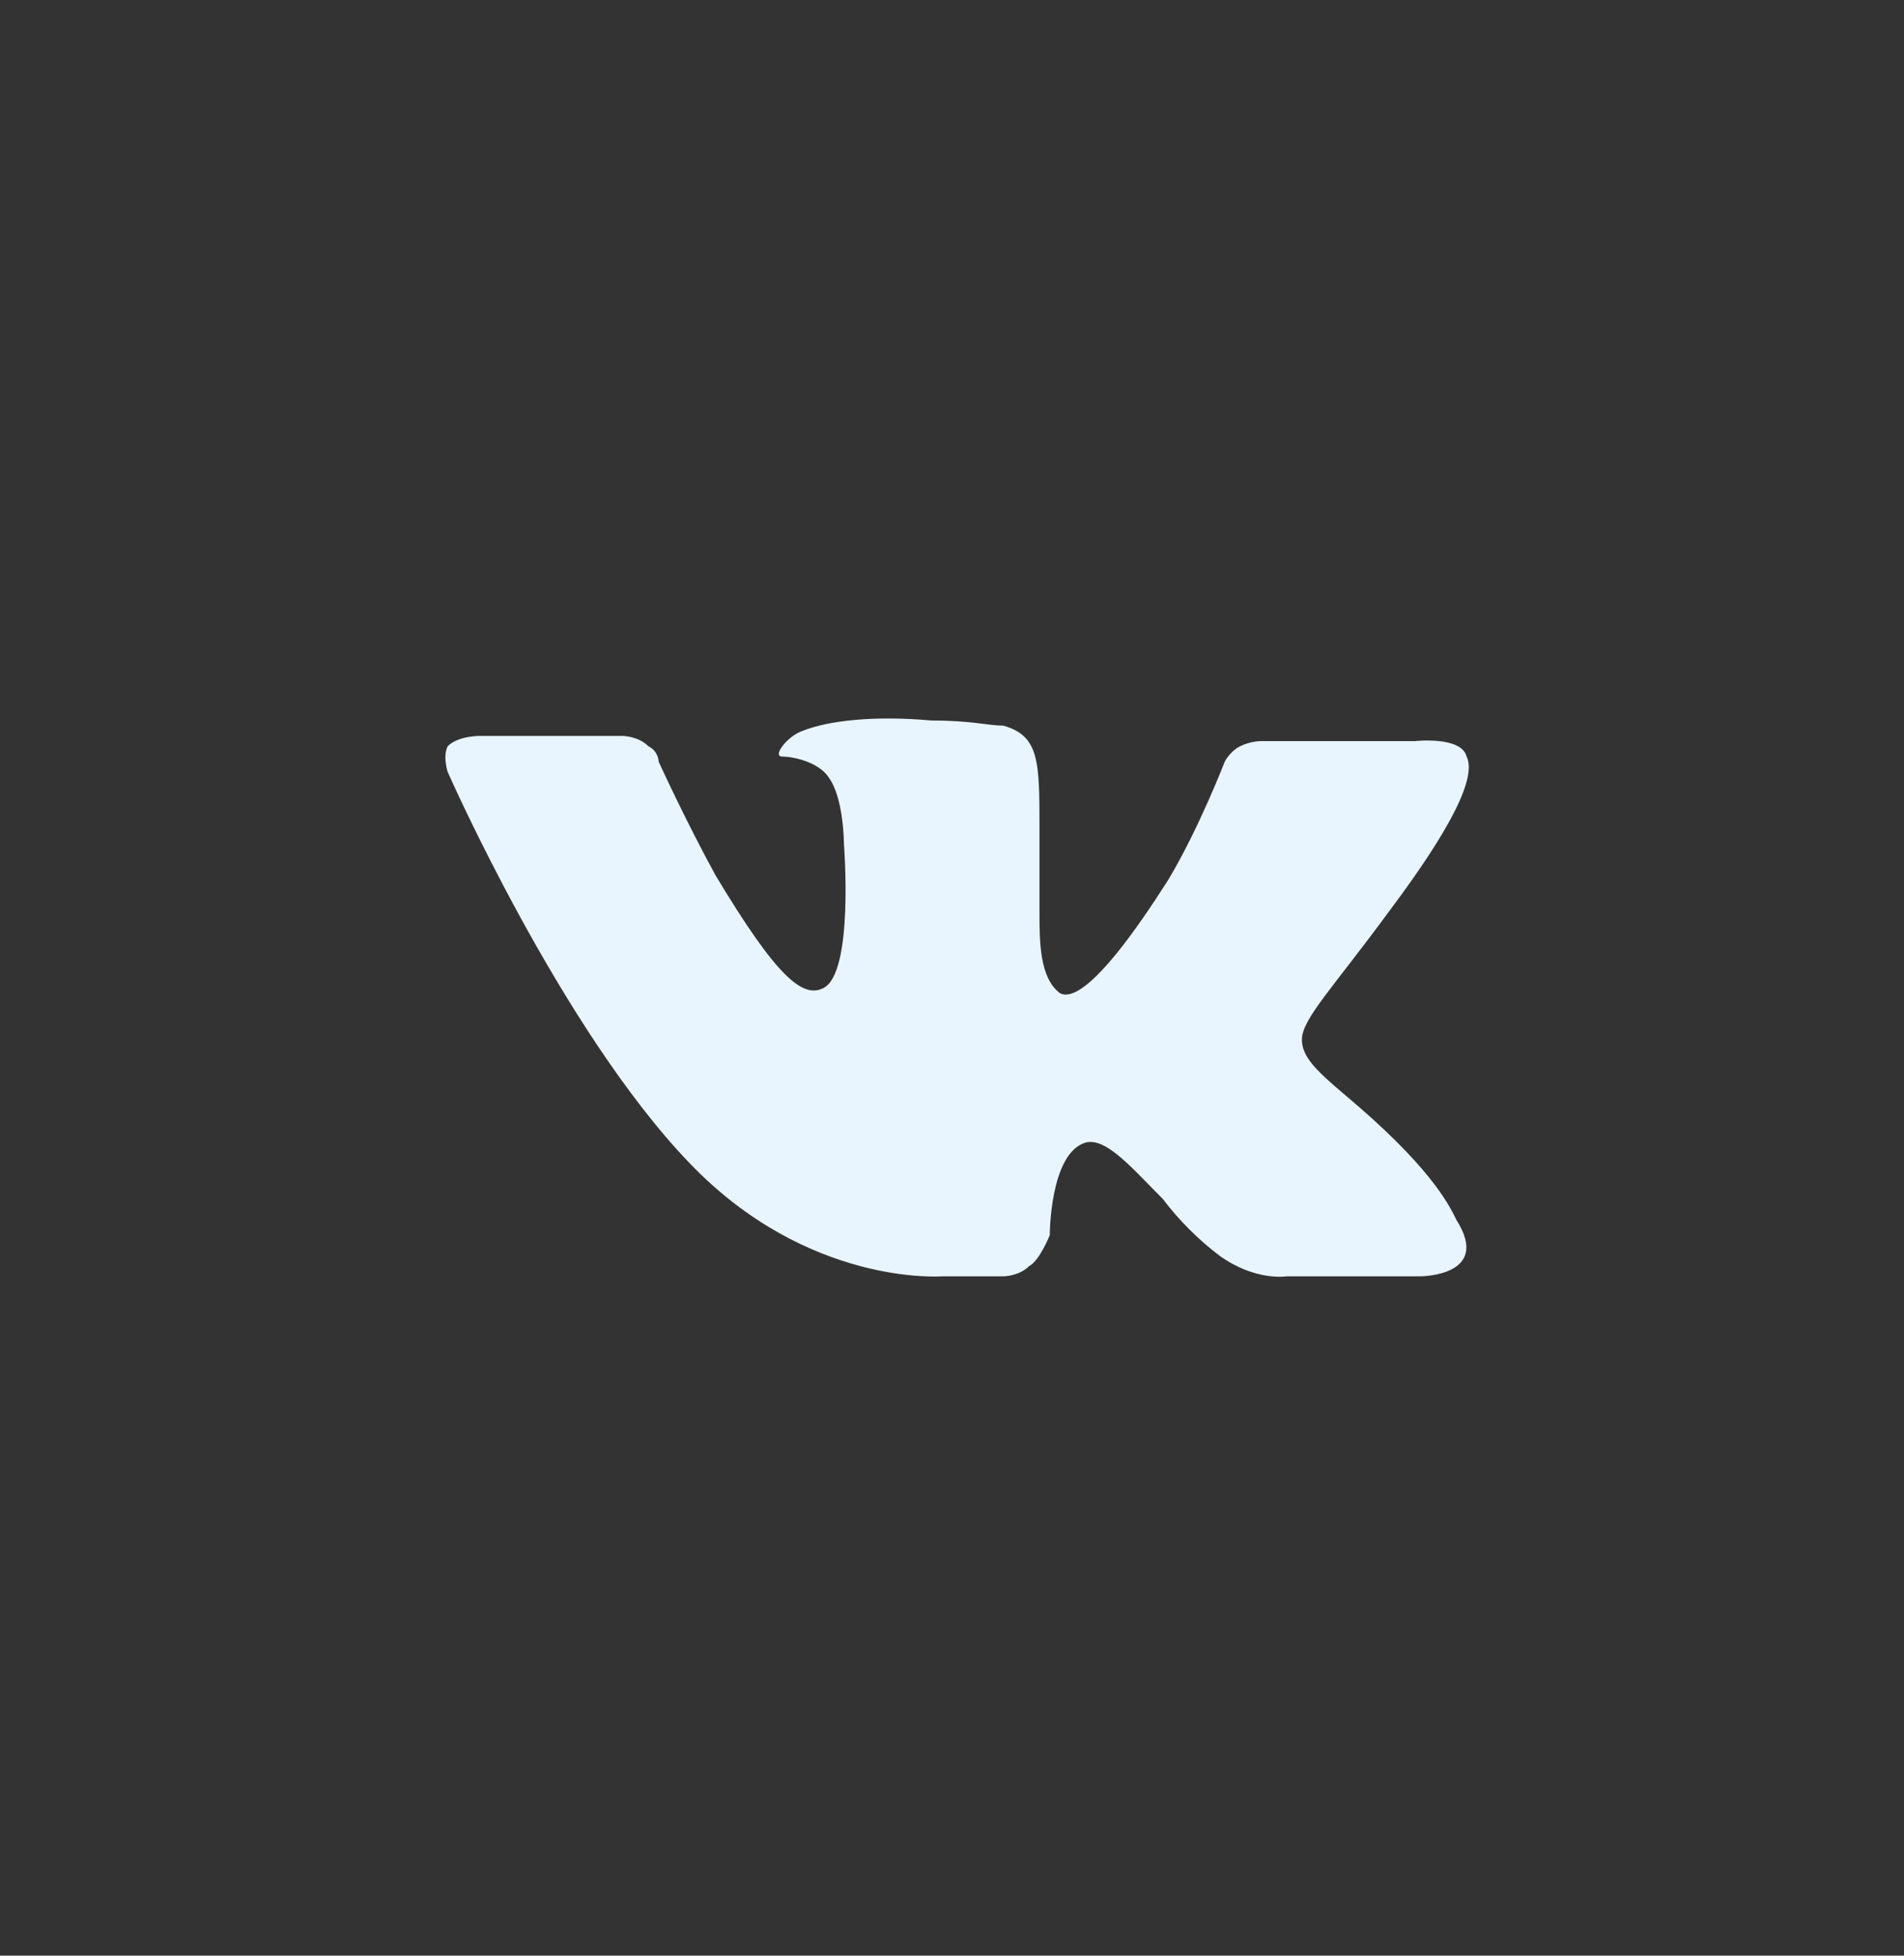 <?xml version="1.0" encoding="UTF-8"?> <svg xmlns="http://www.w3.org/2000/svg" xmlns:xlink="http://www.w3.org/1999/xlink" version="1.1" id="Layer_1" x="0px" y="0px" viewBox="0 0 37 38" style="enable-background:new 0 0 37 38;" xml:space="preserve"><rect x="0" y="0" width="37" height="38" fill="#333333" stroke="none"/> <style type="text/css"> .st0{fill-rule:evenodd;clip-rule:evenodd;fill:#E8F5FF;} </style> <path class="st0" d="M20,24.6c-0.2,0.2-0.5,0.2-0.5,0.2h-1.2c0,0-2.6,0.2-4.9-2.2C10.9,20,8.7,15,8.7,15s-0.1-0.3,0-0.5 c0.2-0.2,0.6-0.2,0.6-0.2h2.8c0,0,0.3,0,0.5,0.2c0.2,0.1,0.2,0.3,0.2,0.3s0.5,1.1,1.1,2.2c1.2,2,1.7,2.4,2.1,2.2 c0.6-0.3,0.4-2.8,0.4-2.8s0-0.9-0.3-1.3c-0.2-0.3-0.7-0.4-0.9-0.4s0.1-0.4,0.4-0.5c0.5-0.2,1.4-0.3,2.5-0.2c0.8,0,1.1,0.1,1.4,0.1 c0.7,0.2,0.7,0.7,0.7,2c0,0.4,0,0.8,0,1.3c0,0.1,0,0.2,0,0.3c0,0.6,0,1.3,0.4,1.6c0.2,0.1,0.7,0,2.1-2.2c0.6-1,1.1-2.3,1.1-2.3 s0.1-0.2,0.3-0.3c0.2-0.1,0.4-0.1,0.4-0.1h3c0,0,0.9-0.1,1,0.3c0.2,0.4-0.3,1.4-1.5,3c-1.1,1.5-1.7,2.1-1.7,2.5s0.4,0.7,1.1,1.3 c1.5,1.3,1.8,2,1.9,2.2l0,0c0.7,1.1-0.7,1.1-0.7,1.1H25c0,0-0.6,0.1-1.3-0.4c-0.4-0.3-0.8-0.7-1.1-1.1c-0.6-0.6-1.1-1.2-1.5-1.1 c-0.7,0.2-0.7,1.8-0.7,1.8S20.2,24.5,20,24.6z"></path> </svg> 